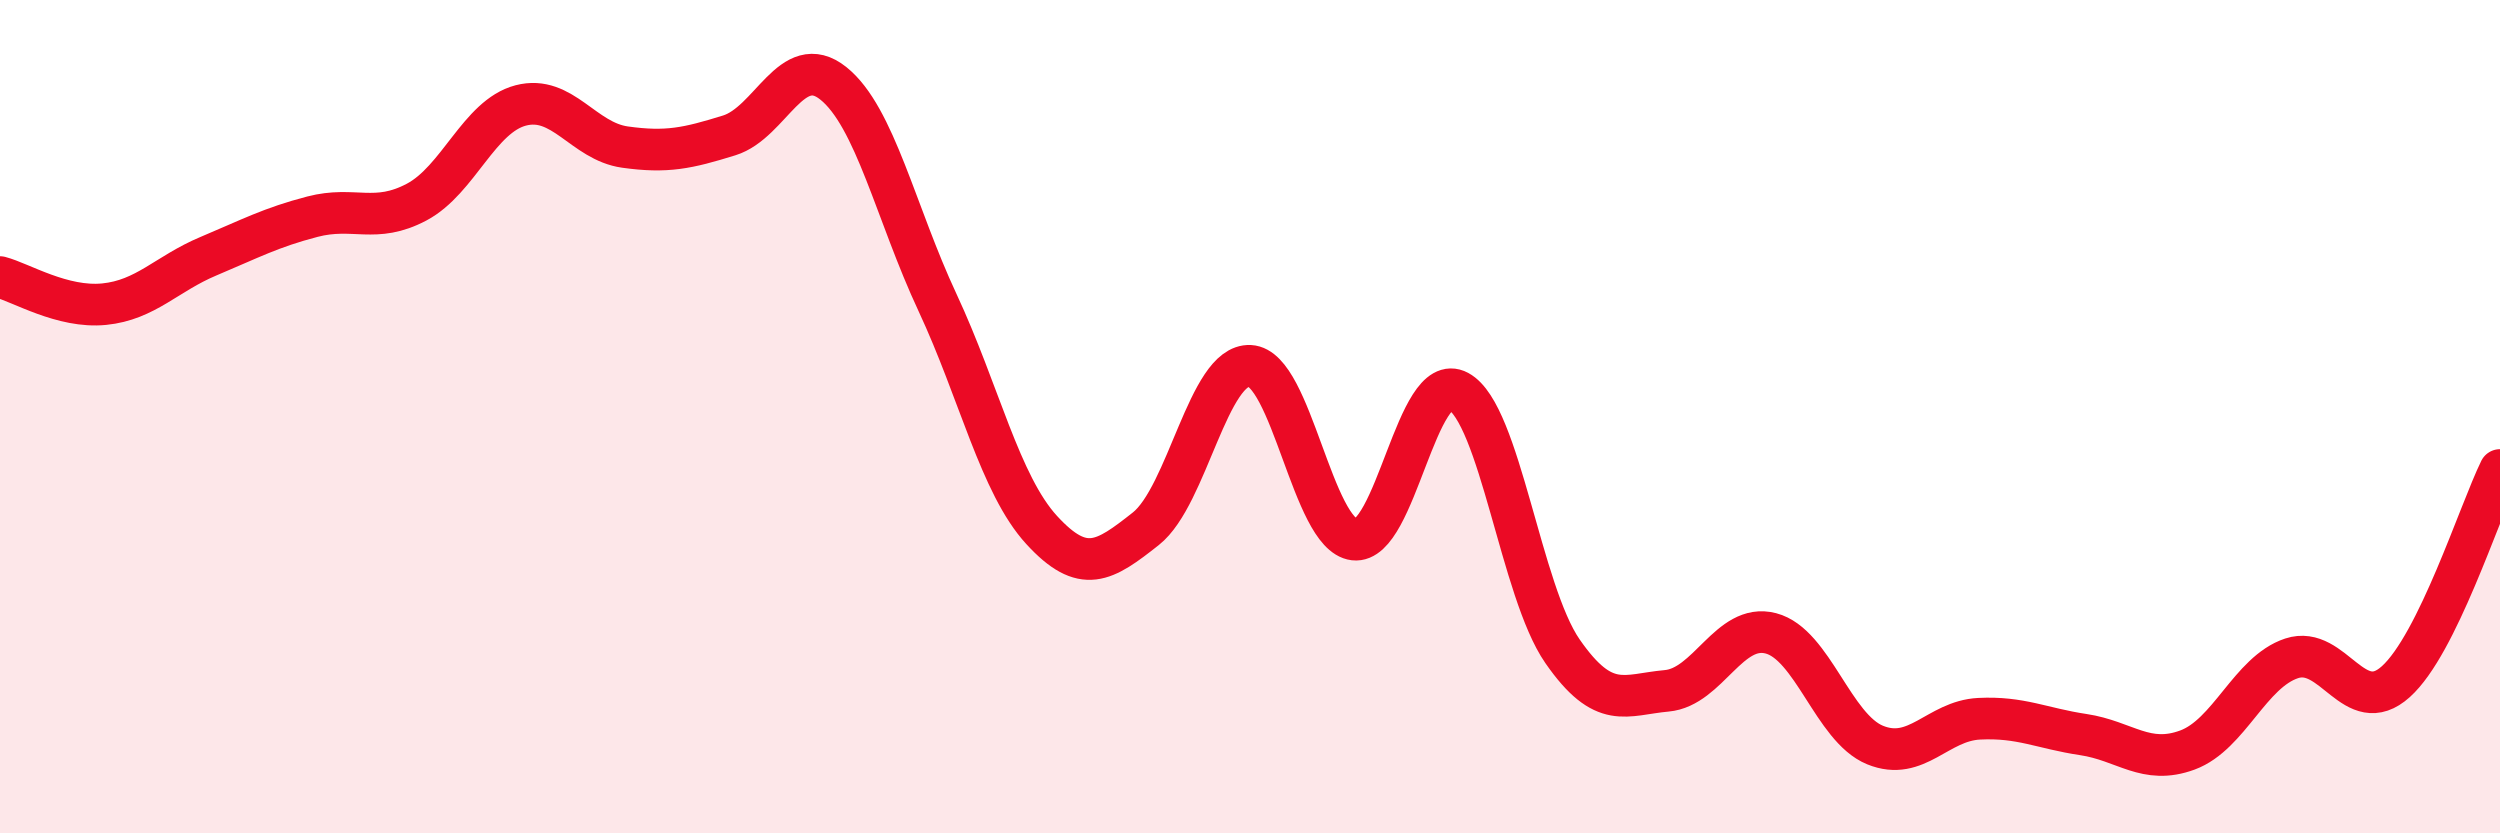 
    <svg width="60" height="20" viewBox="0 0 60 20" xmlns="http://www.w3.org/2000/svg">
      <path
        d="M 0,6.65 C 0.5,6.78 1.5,7.4 2.5,7.3 C 3.5,7.2 4,6.57 5,6.15 C 6,5.73 6.5,5.46 7.5,5.2 C 8.5,4.94 9,5.38 10,4.85 C 11,4.32 11.5,2.79 12.5,2.53 C 13.5,2.27 14,3.39 15,3.53 C 16,3.67 16.5,3.56 17.5,3.25 C 18.5,2.94 19,1.2 20,2 C 21,2.8 21.5,5.12 22.5,7.26 C 23.5,9.4 24,11.63 25,12.72 C 26,13.81 26.5,13.48 27.5,12.69 C 28.5,11.9 29,8.73 30,8.78 C 31,8.83 31.5,12.83 32.5,12.95 C 33.5,13.07 34,8.85 35,9.39 C 36,9.93 36.5,14.19 37.5,15.63 C 38.5,17.07 39,16.67 40,16.58 C 41,16.49 41.5,14.94 42.5,15.2 C 43.5,15.46 44,17.47 45,17.88 C 46,18.29 46.5,17.3 47.5,17.25 C 48.5,17.2 49,17.48 50,17.63 C 51,17.78 51.5,18.37 52.5,18 C 53.5,17.63 54,16.13 55,15.8 C 56,15.47 56.5,17.26 57.5,16.36 C 58.5,15.46 59.5,12.3 60,11.28L60 20L0 20Z"
        fill="#EB0A25"
        opacity="0.1"
        stroke-linecap="round"
        stroke-linejoin="round"
      />
      <path
        d="M 0,6.65 C 0.5,6.78 1.5,7.4 2.5,7.3 C 3.5,7.2 4,6.57 5,6.15 C 6,5.73 6.5,5.46 7.5,5.2 C 8.5,4.94 9,5.38 10,4.85 C 11,4.32 11.5,2.79 12.5,2.53 C 13.5,2.27 14,3.39 15,3.53 C 16,3.67 16.5,3.56 17.5,3.25 C 18.5,2.94 19,1.2 20,2 C 21,2.8 21.5,5.12 22.5,7.26 C 23.5,9.4 24,11.63 25,12.72 C 26,13.81 26.5,13.48 27.5,12.69 C 28.5,11.9 29,8.73 30,8.78 C 31,8.83 31.5,12.83 32.5,12.95 C 33.5,13.07 34,8.85 35,9.39 C 36,9.93 36.5,14.19 37.5,15.63 C 38.5,17.07 39,16.67 40,16.58 C 41,16.49 41.5,14.94 42.5,15.2 C 43.5,15.46 44,17.47 45,17.88 C 46,18.29 46.5,17.3 47.5,17.25 C 48.5,17.2 49,17.48 50,17.63 C 51,17.78 51.5,18.37 52.5,18 C 53.5,17.63 54,16.13 55,15.8 C 56,15.47 56.5,17.26 57.5,16.36 C 58.5,15.46 59.5,12.3 60,11.28"
        stroke="#EB0A25"
        stroke-width="1"
        fill="none"
        stroke-linecap="round"
        stroke-linejoin="round"
      />
    </svg>
  